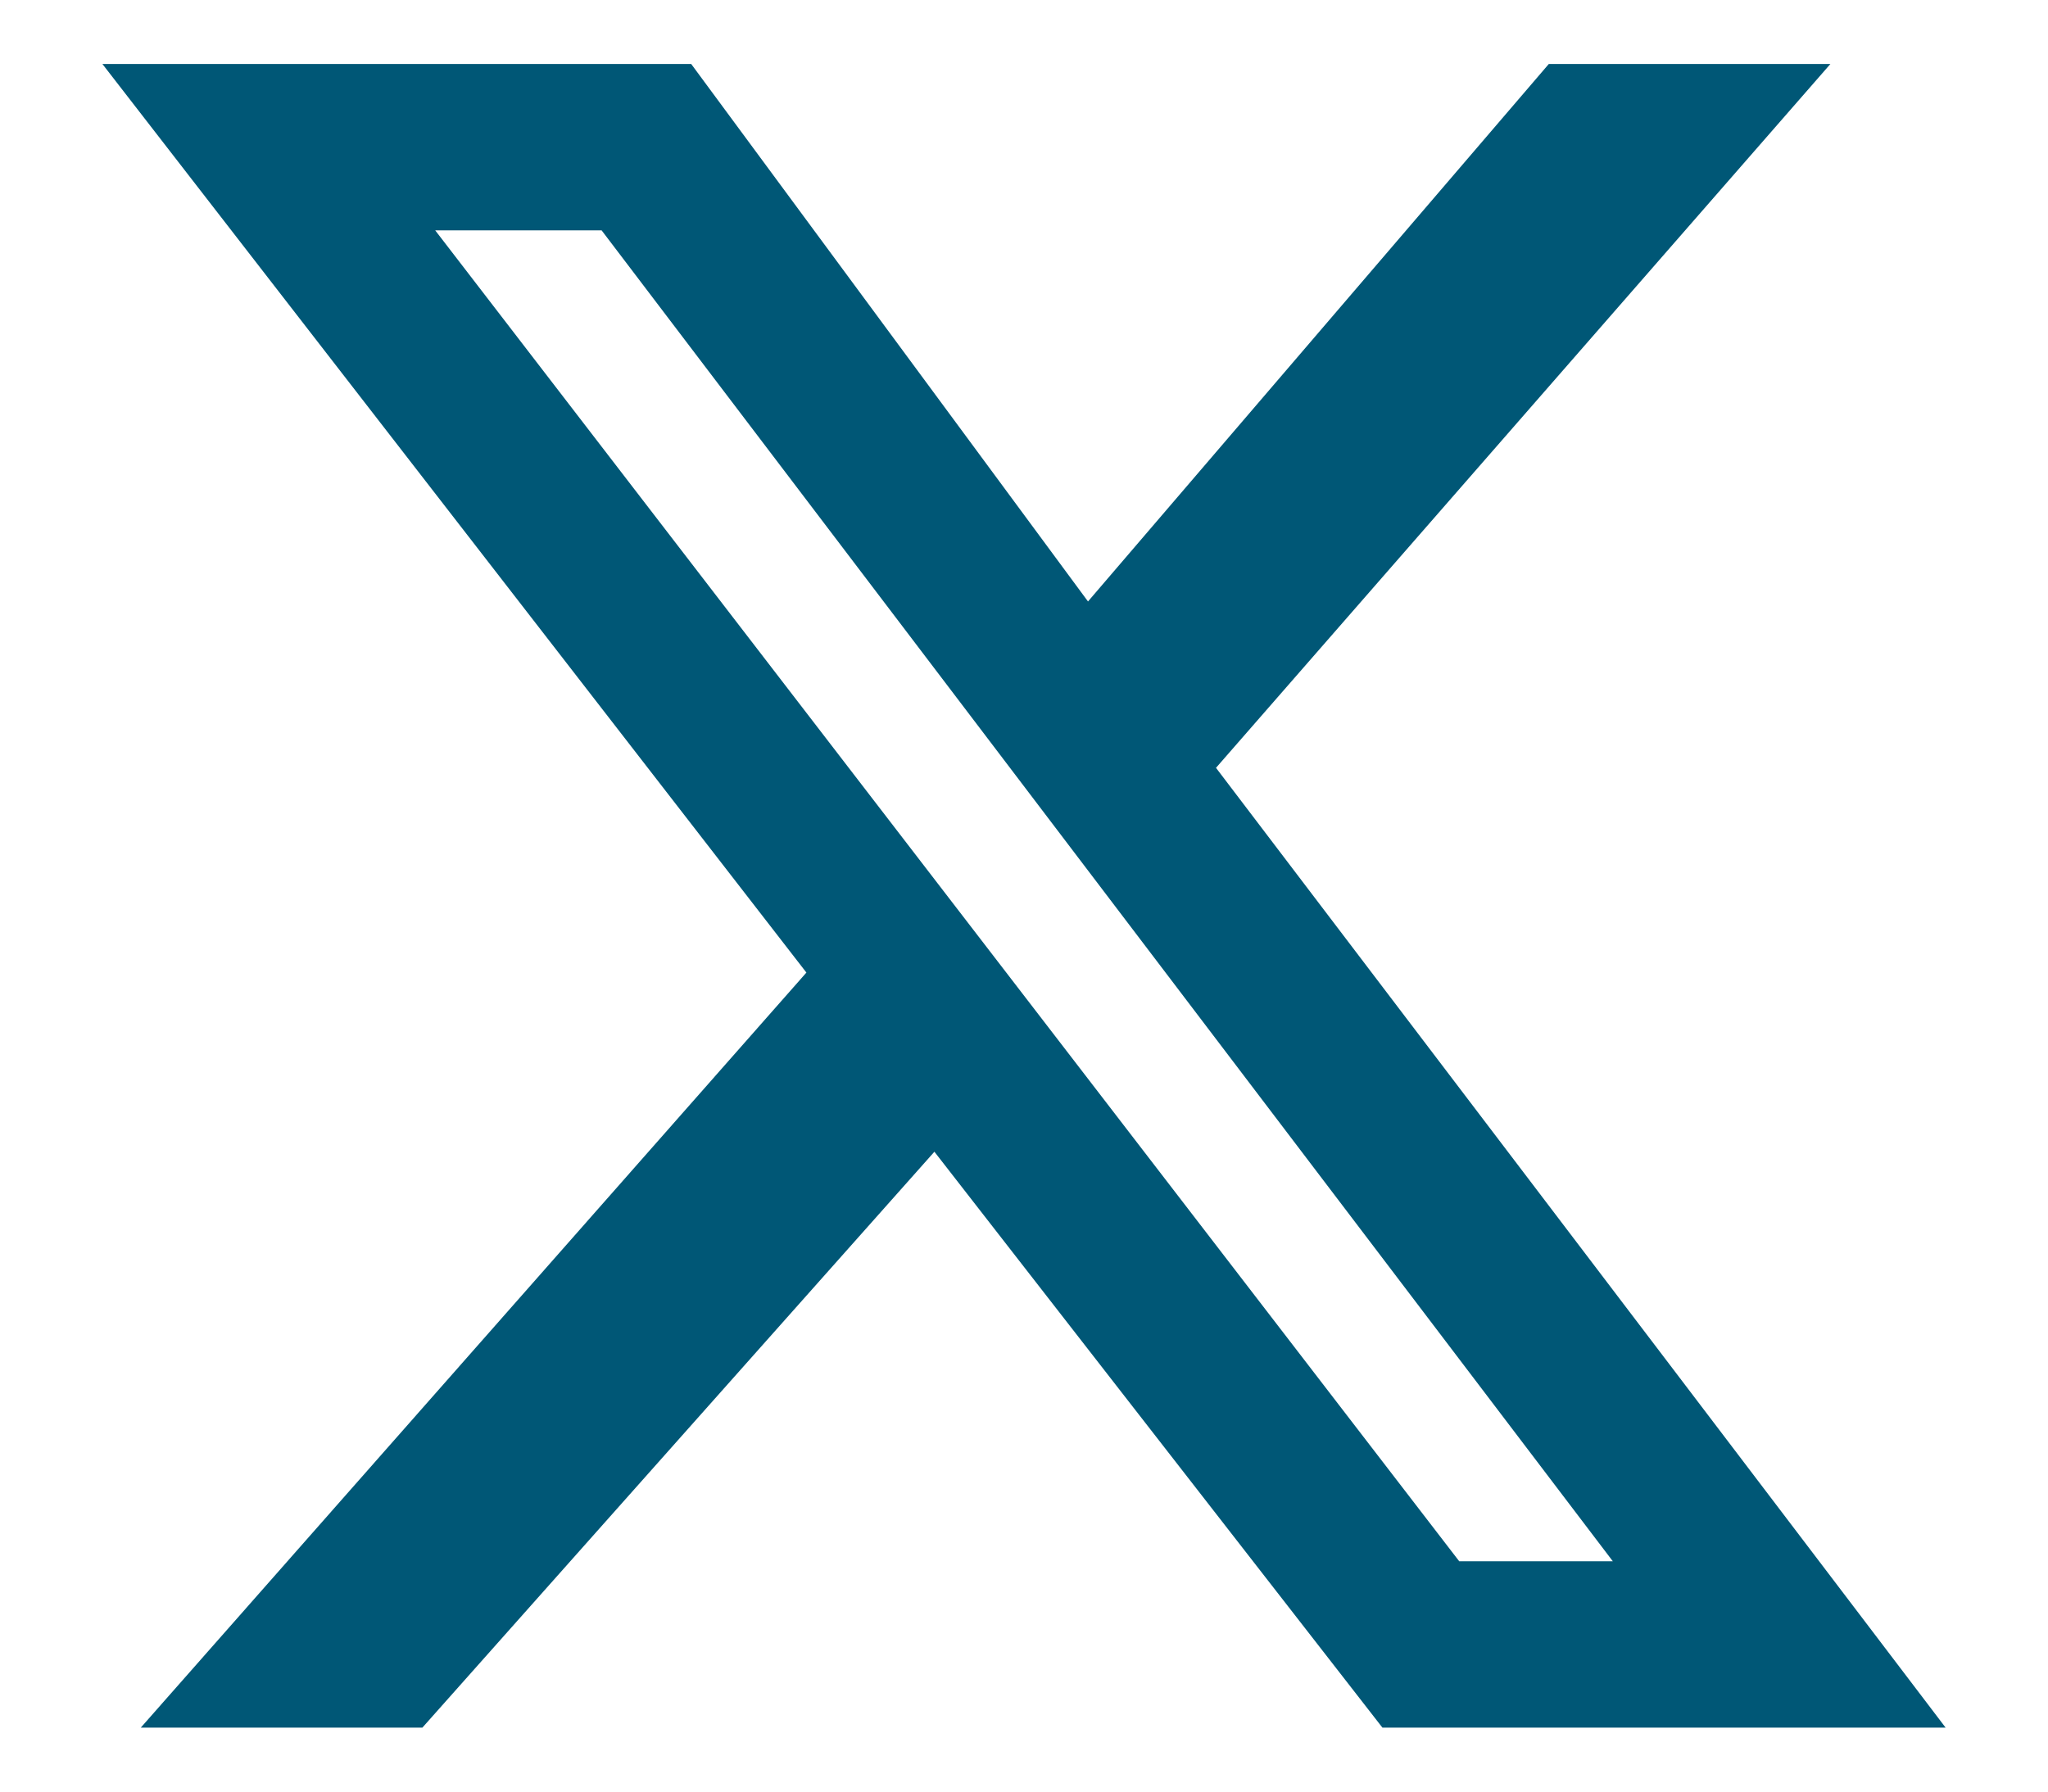 <svg version="1.1" id="Layer_1" xmlns="http://www.w3.org/2000/svg" x="0" y="0" viewBox="0 0 16 14" xml:space="preserve"><path d="M12.1.5h2.2L9.5 6l5.7 7.5h-4.4L7.3 9l-4 4.5H1.1l5.2-5.9L.8.5h4.6l3.1 4.2L12.1.5zm-.7 11.7h1.2L4.7 1.8H3.4l8 10.4z" fill="#005776"/></svg>